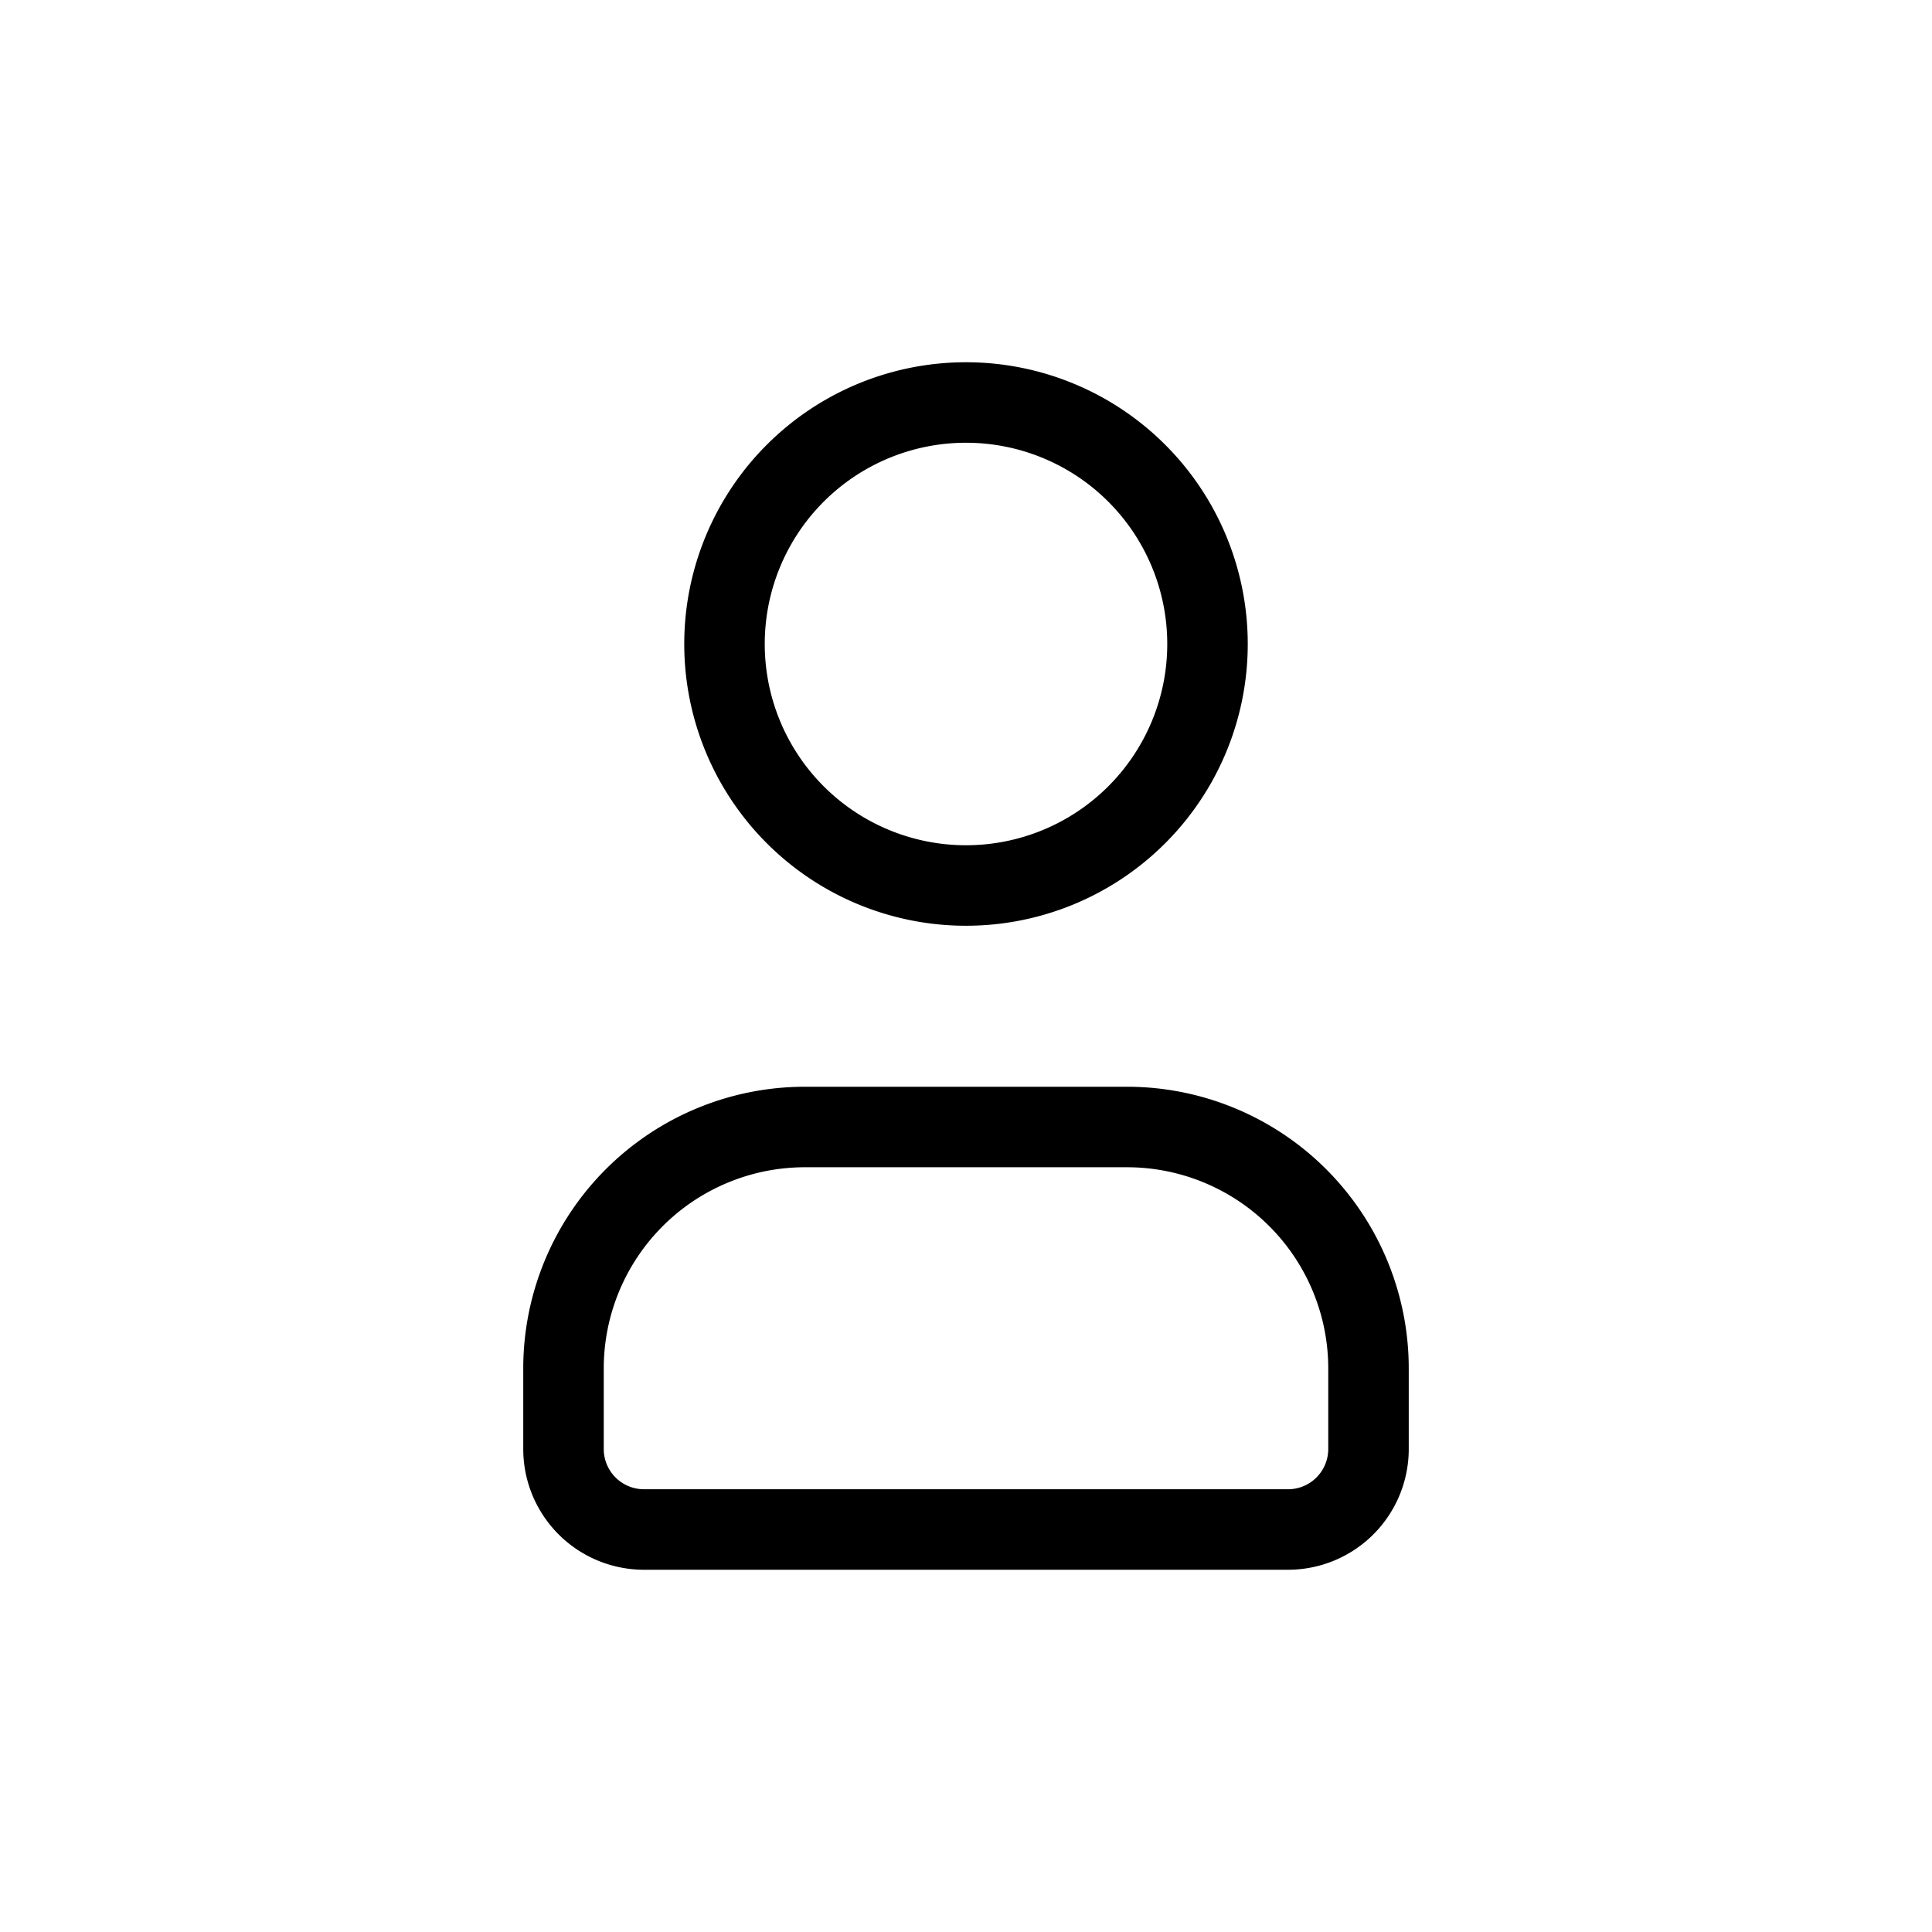 <svg className="w-6 h-6 text-gray-800 dark:text-white" aria-hidden="true" xmlns="http://www.w3.org/2000/svg" width="24" height="24" fill="none" viewBox="0 0 24 24"> <path stroke="currentColor" strokeWidth="2" d="M7 17v1a1 1 0 0 0 1 1h8a1 1 0 0 0 1-1v-1a3 3 0 0 0-3-3h-4a3 3 0 0 0-3 3Zm8-9a3 3 0 1 1-6 0 3 3 0 0 1 6 0Z"/> </svg>